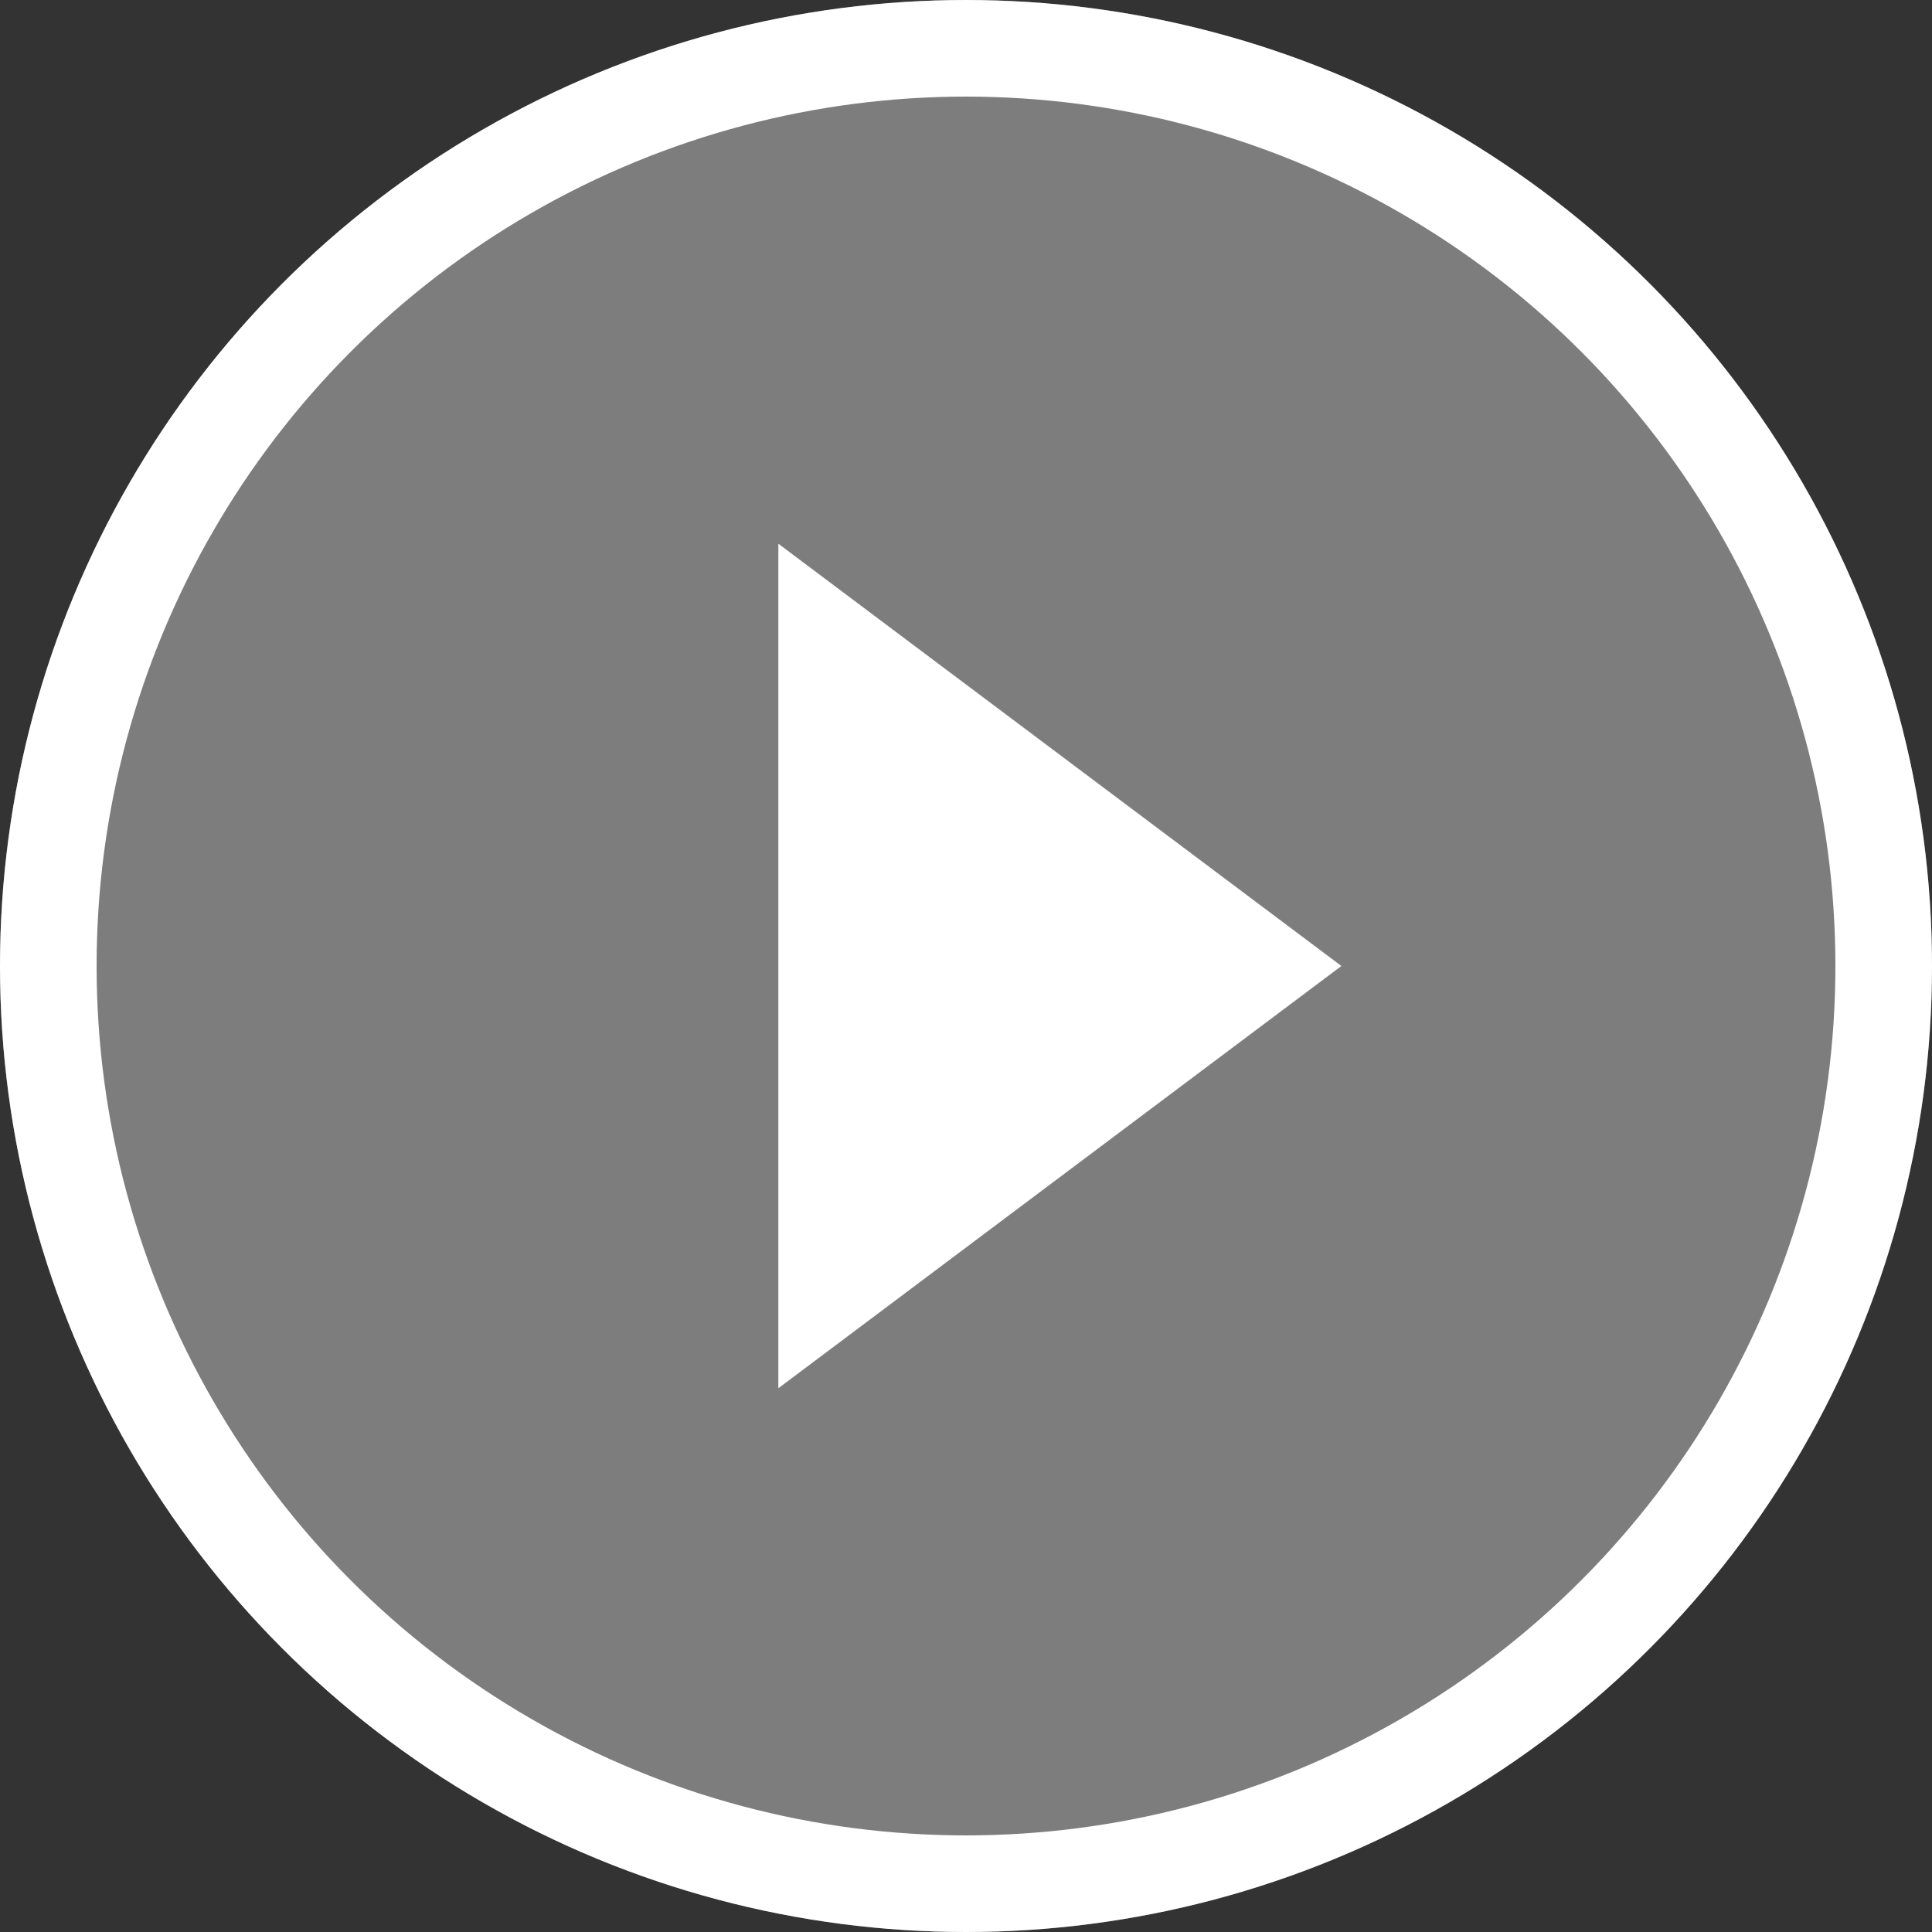 <svg id="icon_video_play" data-name="icon/video/play" xmlns="http://www.w3.org/2000/svg" width="100" height="100" viewBox="0 0 100 100">
  <rect x="0" y="0" width="100" height="100" fill="#333333" stroke="none"/>
  <g id="icon_video_play-2" data-name="icon/video/play">
    <g id="video-off">
      <g id="Oval" fill="rgba(255,255,255,0.36)" stroke="#fff" stroke-miterlimit="10" stroke-width="5">
        <circle cx="50" cy="50" r="50" stroke="none"/>
        <circle cx="50" cy="50" r="47.5" fill="none"/>
      </g>
      <path id="Path_2" data-name="Path 2" d="M0,0,29.143,21.857,0,43.713Z" transform="translate(40.287 28.143)" fill="#fff"/>
    </g>
  </g>
</svg>
